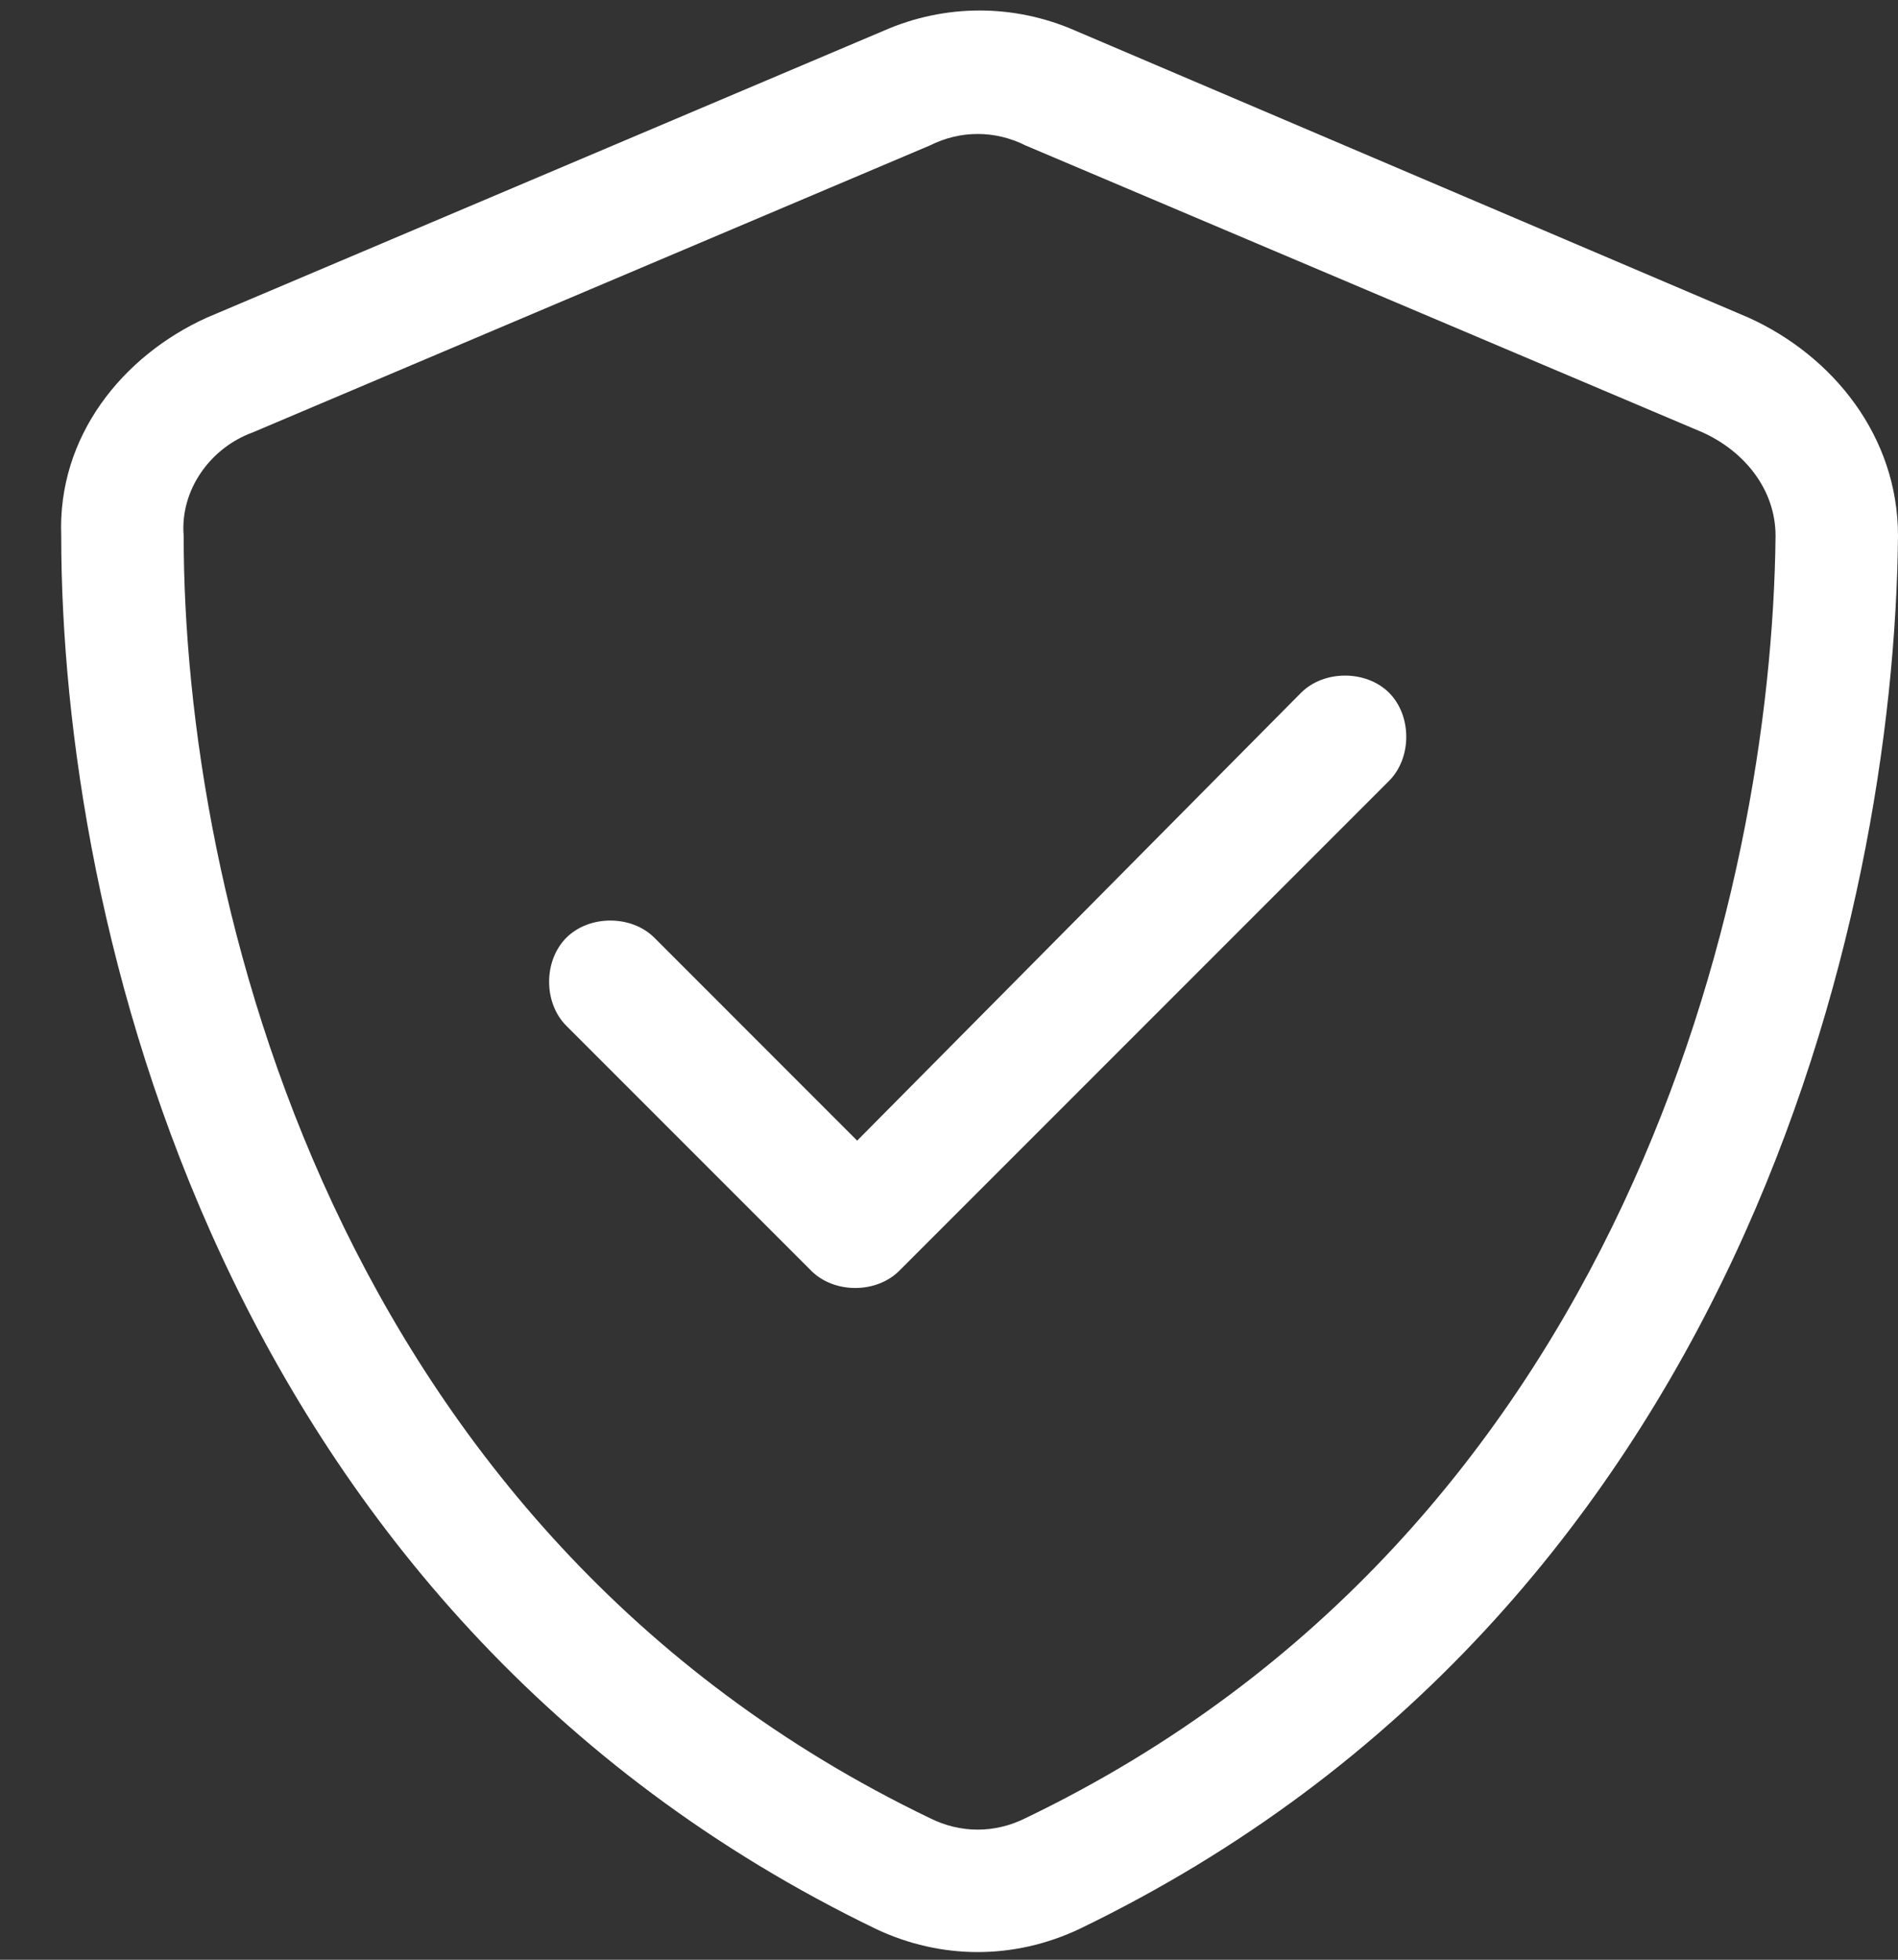 <svg width="31" height="32" viewBox="0 0 31 32" fill="none" xmlns="http://www.w3.org/2000/svg">
<rect x="0" y="0" width="31" height="32" fill="#333333" stroke="none"/>
<path d="M15.188 2.375L4.125 7.062C3.438 7.312 2.938 8 3 8.75C3 14.625 5.438 25 15.188 29.688C15.688 29.938 16.25 29.938 16.75 29.688C26.5 25 28.938 14.625 29 8.75C29 8 28.5 7.375 27.812 7.062L16.75 2.375C16.25 2.125 15.688 2.125 15.188 2.375ZM17.562 0.5L28.562 5.188C29.938 5.812 31 7.125 31 8.75C30.938 15 28.375 26.312 17.625 31.5C16.562 32 15.375 32 14.312 31.5C3.562 26.312 1 15 1 8.75C0.938 7.125 2 5.812 3.375 5.188L14.438 0.5C15.438 0.062 16.562 0.062 17.562 0.5ZM22.688 12.75L14.688 20.75C14.312 21.125 13.625 21.125 13.25 20.75L9.25 16.75C8.875 16.375 8.875 15.688 9.25 15.312C9.625 14.938 10.312 14.938 10.688 15.312L14 18.625L21.25 11.312C21.625 10.938 22.312 10.938 22.688 11.312C23.062 11.688 23.062 12.375 22.688 12.75Z" fill="white"/>
</svg>
